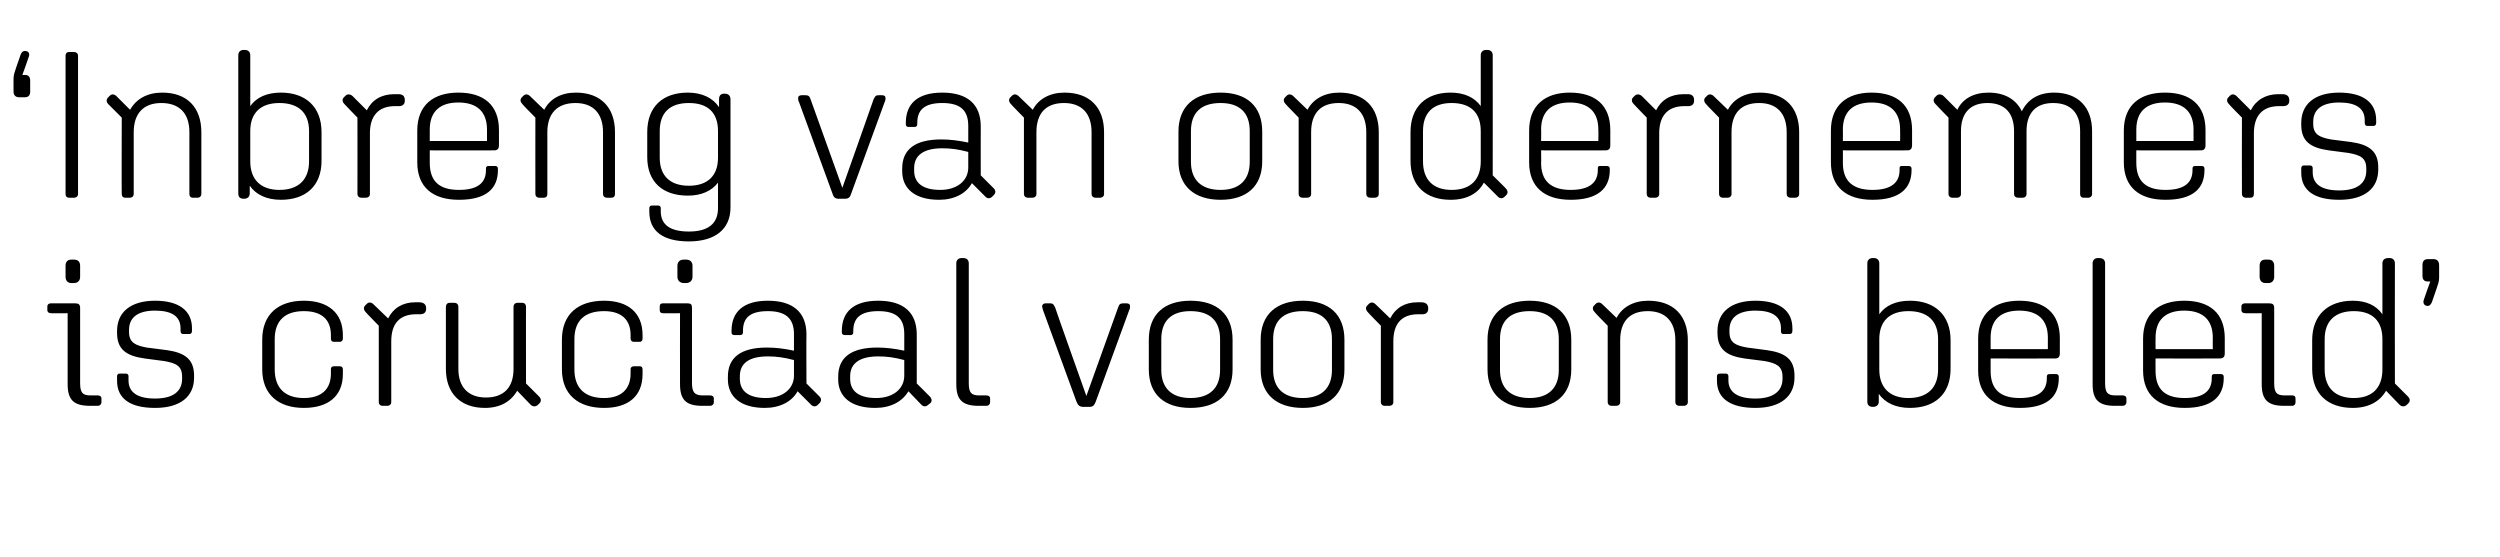 <?xml version="1.0" standalone="no"?><!DOCTYPE svg PUBLIC "-//W3C//DTD SVG 1.1//EN" "http://www.w3.org/Graphics/SVG/1.1/DTD/svg11.dtd"><svg xmlns="http://www.w3.org/2000/svg" version="1.1" width="480.5px" height="107px" viewBox="0 -6 480.5 107" style="top:-6px">  <desc>‘ Inbreng van ondernemers is cruciaal voor ons beleid’</desc>  <defs/>  <g id="Polygon20502">    <path d="M 12.6 47.2 C 12.6 47.2 12.6 45.1 12.6 45.1 C 12.6 44.3 13 43.9 13.7 43.9 C 13.7 43.9 14.2 43.9 14.2 43.9 C 15 43.9 15.4 44.3 15.4 45.1 C 15.4 45.1 15.4 47.2 15.4 47.2 C 15.4 47.9 15 48.4 14.2 48.4 C 14.2 48.4 13.7 48.4 13.7 48.4 C 13 48.4 12.6 47.9 12.6 47.2 Z M 13 67.8 C 13 67.8 13 54.2 13 54.2 C 13 54.2 9.76 54.24 9.8 54.2 C 9.4 54.2 9.1 54 9.1 53.6 C 9.1 53.6 9.1 52.9 9.1 52.9 C 9.1 52.5 9.4 52.3 9.8 52.3 C 9.8 52.3 14.4 52.3 14.4 52.3 C 15.1 52.3 15.4 52.5 15.4 53.2 C 15.4 53.2 15.4 67.6 15.4 67.6 C 15.4 69.4 15.8 70 17.4 70 C 17.4 70 18.8 70 18.8 70 C 19.2 70 19.5 70.2 19.5 70.6 C 19.5 70.6 19.5 71.3 19.5 71.3 C 19.5 71.7 19.2 72 18.8 72 C 18.8 72 17.3 72 17.3 72 C 14.1 72 13 70.8 13 67.8 Z M 22.5 67.2 C 22.5 67.2 22.5 66.3 22.5 66.3 C 22.5 66 22.7 65.8 23 65.8 C 23 65.8 24.2 65.8 24.2 65.8 C 24.5 65.8 24.7 66 24.7 66.3 C 24.7 66.3 24.7 67.1 24.7 67.1 C 24.7 69.4 26.4 70.6 29.8 70.6 C 33.3 70.6 35 69.2 35 66.8 C 35 66.8 35 66.4 35 66.4 C 35 64.3 33.8 63.8 31.6 63.4 C 31.6 63.4 27.8 62.9 27.8 62.9 C 24.2 62.4 22.5 61.1 22.5 58 C 22.5 58 22.5 57.6 22.5 57.6 C 22.5 54.1 25 51.8 29.8 51.8 C 34.4 51.8 36.9 53.7 36.9 57.1 C 36.9 57.1 36.9 57.6 36.9 57.6 C 36.9 58 36.7 58.2 36.4 58.2 C 36.4 58.2 35.2 58.2 35.2 58.2 C 34.9 58.2 34.7 58 34.7 57.6 C 34.7 57.6 34.7 57.1 34.7 57.1 C 34.7 54.8 33 53.7 29.8 53.7 C 26.4 53.7 24.8 55.1 24.8 57.4 C 24.8 57.4 24.8 57.8 24.8 57.8 C 24.8 59.9 26.1 60.4 28.2 60.8 C 28.2 60.8 32.1 61.3 32.1 61.3 C 35.6 61.8 37.3 63.1 37.3 66.2 C 37.3 66.2 37.3 66.6 37.3 66.6 C 37.3 70.1 34.8 72.4 29.8 72.4 C 25 72.4 22.5 70.6 22.5 67.2 Z M 50.4 65 C 50.4 65 50.4 59.3 50.4 59.3 C 50.4 54.4 53.5 51.8 58.4 51.8 C 63 51.8 65.9 54.1 65.9 58.4 C 65.9 58.4 65.9 59.1 65.9 59.1 C 65.9 59.4 65.7 59.7 65.3 59.7 C 65.3 59.7 64.2 59.7 64.2 59.7 C 63.8 59.7 63.6 59.5 63.6 59.1 C 63.6 59.1 63.6 58.4 63.6 58.4 C 63.6 55.4 61.8 53.8 58.4 53.8 C 54.8 53.8 52.8 55.6 52.8 59.2 C 52.8 59.2 52.8 65 52.8 65 C 52.8 68.6 54.8 70.5 58.4 70.5 C 61.8 70.5 63.6 68.8 63.6 65.8 C 63.6 65.8 63.6 64.9 63.6 64.9 C 63.6 64.6 63.8 64.4 64.2 64.4 C 64.2 64.4 65.3 64.4 65.3 64.4 C 65.7 64.4 65.9 64.6 65.9 65 C 65.9 65 65.9 65.9 65.9 65.9 C 65.9 70.2 63 72.4 58.4 72.4 C 53.5 72.4 50.4 69.8 50.4 65 Z M 72.8 71.3 C 72.8 71.28 72.8 56.6 72.8 56.6 C 72.8 56.6 70.28 54.04 70.3 54 C 69.9 53.6 69.8 53.1 70.2 52.7 C 70.2 52.7 70.5 52.4 70.5 52.4 C 70.9 52 71.4 52.1 71.8 52.5 C 71.8 52.5 74.6 55.2 74.6 55.2 C 75.6 53.2 77.4 52.1 79.8 52.1 C 79.8 52.1 80.6 52.1 80.6 52.1 C 81.4 52.1 81.9 52.5 81.9 53.2 C 81.9 53.2 81.9 53.4 81.9 53.4 C 81.9 54 81.5 54.4 80.8 54.4 C 80.8 54.4 80 54.4 80 54.4 C 76.8 54.4 75.2 56.2 75.2 59.6 C 75.2 59.6 75.2 71.3 75.2 71.3 C 75.2 71.7 74.9 72 74.4 72 C 74.4 72 73.5 72 73.5 72 C 73.1 72 72.8 71.7 72.8 71.3 Z M 101.1 53 C 101.08 52.96 101.1 67.7 101.1 67.7 C 101.1 67.7 103.6 70.2 103.6 70.2 C 104 70.6 104.1 71.1 103.7 71.5 C 103.7 71.5 103.4 71.8 103.4 71.8 C 103 72.2 102.4 72.2 102 71.8 C 102 71.8 99.4 69.1 99.4 69.1 C 98.2 71.2 96.1 72.4 93.2 72.4 C 88.5 72.4 85.7 69.6 85.7 64.9 C 85.7 64.9 85.7 53 85.7 53 C 85.7 52.5 86 52.2 86.4 52.2 C 86.4 52.2 87.3 52.2 87.3 52.2 C 87.8 52.2 88.1 52.5 88.1 53 C 88.1 53 88.1 64.9 88.1 64.9 C 88.1 68.4 90 70.4 93.4 70.4 C 96.8 70.4 98.7 68.5 98.7 64.9 C 98.7 64.9 98.7 53 98.7 53 C 98.7 52.5 99 52.2 99.5 52.2 C 99.5 52.2 100.4 52.2 100.4 52.2 C 100.8 52.2 101.1 52.5 101.1 53 Z M 108 65 C 108 65 108 59.3 108 59.3 C 108 54.4 111.1 51.8 116.1 51.8 C 120.7 51.8 123.5 54.1 123.5 58.4 C 123.5 58.4 123.5 59.1 123.5 59.1 C 123.5 59.4 123.3 59.7 123 59.7 C 123 59.7 121.8 59.7 121.8 59.7 C 121.5 59.7 121.2 59.5 121.2 59.1 C 121.2 59.1 121.2 58.4 121.2 58.4 C 121.2 55.4 119.4 53.8 116.1 53.8 C 112.4 53.8 110.4 55.6 110.4 59.2 C 110.4 59.2 110.4 65 110.4 65 C 110.4 68.6 112.4 70.5 116.1 70.5 C 119.4 70.5 121.2 68.8 121.2 65.8 C 121.2 65.8 121.2 64.9 121.2 64.9 C 121.2 64.6 121.5 64.4 121.8 64.4 C 121.8 64.4 123 64.4 123 64.4 C 123.3 64.4 123.5 64.6 123.5 65 C 123.5 65 123.5 65.9 123.5 65.9 C 123.5 70.2 120.7 72.4 116.1 72.4 C 111.1 72.4 108 69.8 108 65 Z M 130.2 47.2 C 130.2 47.2 130.2 45.1 130.2 45.1 C 130.2 44.3 130.7 43.9 131.4 43.9 C 131.4 43.9 131.9 43.9 131.9 43.9 C 132.6 43.9 133.1 44.3 133.1 45.1 C 133.1 45.1 133.1 47.2 133.1 47.2 C 133.1 47.9 132.6 48.4 131.9 48.4 C 131.9 48.4 131.4 48.4 131.4 48.4 C 130.7 48.4 130.2 47.9 130.2 47.2 Z M 130.7 67.8 C 130.68 67.8 130.7 54.2 130.7 54.2 C 130.7 54.2 127.44 54.24 127.4 54.2 C 127 54.2 126.8 54 126.8 53.6 C 126.8 53.6 126.8 52.9 126.8 52.9 C 126.8 52.5 127 52.3 127.4 52.3 C 127.4 52.3 132.1 52.3 132.1 52.3 C 132.8 52.3 133 52.5 133 53.2 C 133 53.2 133 67.6 133 67.6 C 133 69.4 133.5 70 135.1 70 C 135.1 70 136.5 70 136.5 70 C 136.9 70 137.2 70.2 137.2 70.6 C 137.2 70.6 137.2 71.3 137.2 71.3 C 137.2 71.7 136.9 72 136.5 72 C 136.5 72 135 72 135 72 C 131.8 72 130.7 70.8 130.7 67.8 Z M 139.9 66.9 C 139.9 66.9 139.9 66.4 139.9 66.4 C 139.9 62.7 142.4 60.8 147.4 60.8 C 149.1 60.8 150.7 61 152.6 61.4 C 152.6 61.4 152.6 58.2 152.6 58.2 C 152.6 55.2 151 53.8 147.6 53.8 C 144 53.8 142.8 55.2 142.8 57.6 C 142.8 57.6 142.8 57.9 142.8 57.9 C 142.8 58.2 142.6 58.4 142.3 58.4 C 142.3 58.4 141.1 58.4 141.1 58.4 C 140.8 58.4 140.6 58.2 140.6 57.9 C 140.6 57.9 140.6 57.6 140.6 57.6 C 140.6 54 142.8 51.8 147.6 51.8 C 152.4 51.8 155 54 155 58.3 C 154.96 58.32 155 67.7 155 67.7 C 155 67.7 157.48 70.2 157.5 70.2 C 157.9 70.6 157.9 71.1 157.5 71.5 C 157.5 71.5 157.2 71.8 157.2 71.8 C 156.8 72.2 156.3 72.2 155.9 71.8 C 155.9 71.8 153.3 69.2 153.3 69.2 C 152.2 71.2 149.9 72.4 147 72.4 C 142.4 72.4 139.9 70.3 139.9 66.9 Z M 147.2 70.5 C 150.5 70.5 152.6 68.7 152.6 66.2 C 152.6 66.2 152.6 63.2 152.6 63.2 C 150.7 62.7 149.2 62.5 147.6 62.5 C 144 62.5 142.2 63.8 142.2 66.3 C 142.2 66.3 142.2 66.8 142.2 66.8 C 142.2 69.2 143.9 70.5 147.2 70.5 Z M 161.1 66.9 C 161.1 66.9 161.1 66.4 161.1 66.4 C 161.1 62.7 163.6 60.8 168.6 60.8 C 170.3 60.8 171.9 61 173.8 61.4 C 173.8 61.4 173.8 58.2 173.8 58.2 C 173.8 55.2 172.3 53.8 168.8 53.8 C 165.3 53.8 164 55.2 164 57.6 C 164 57.6 164 57.9 164 57.9 C 164 58.2 163.8 58.4 163.5 58.4 C 163.5 58.4 162.4 58.4 162.4 58.4 C 162 58.4 161.8 58.2 161.8 57.9 C 161.8 57.9 161.8 57.6 161.8 57.6 C 161.8 54 164 51.8 168.8 51.8 C 173.6 51.8 176.2 54 176.2 58.3 C 176.2 58.32 176.2 67.7 176.2 67.7 C 176.2 67.7 178.72 70.2 178.7 70.2 C 179.1 70.6 179.2 71.1 178.8 71.5 C 178.8 71.5 178.4 71.8 178.4 71.8 C 178 72.2 177.5 72.2 177.1 71.8 C 177.1 71.8 174.6 69.2 174.6 69.2 C 173.4 71.2 171.2 72.4 168.2 72.4 C 163.6 72.4 161.1 70.3 161.1 66.9 Z M 168.4 70.5 C 171.7 70.5 173.8 68.7 173.8 66.2 C 173.8 66.2 173.8 63.2 173.8 63.2 C 171.9 62.7 170.5 62.5 168.8 62.5 C 165.3 62.5 163.4 63.8 163.4 66.3 C 163.4 66.3 163.4 66.8 163.4 66.8 C 163.4 69.2 165.1 70.5 168.4 70.5 Z M 183.8 67.8 C 183.8 67.8 183.8 44.6 183.8 44.6 C 183.8 44 184.2 43.6 184.8 43.6 C 184.8 43.6 185.2 43.6 185.2 43.6 C 185.8 43.6 186.2 44 186.2 44.6 C 186.2 44.6 186.2 67.6 186.2 67.6 C 186.2 69.4 186.6 70 188.2 70 C 188.2 70 189.6 70 189.6 70 C 190 70 190.3 70.2 190.3 70.6 C 190.3 70.6 190.3 71.3 190.3 71.3 C 190.3 71.7 190 72 189.6 72 C 189.6 72 188.1 72 188.1 72 C 184.9 72 183.8 70.8 183.8 67.8 Z M 206.9 71.2 C 206.9 71.2 200.5 53.7 200.5 53.7 C 200.4 53.3 200.3 53.1 200.3 52.9 C 200.3 52.5 200.6 52.3 201 52.3 C 201 52.3 201.8 52.3 201.8 52.3 C 202.4 52.3 202.5 52.5 202.8 53.1 C 202.76 53.12 208.8 70.1 208.8 70.1 C 208.8 70.1 214.88 53.12 214.9 53.1 C 215.1 52.5 215.3 52.3 215.9 52.3 C 215.9 52.3 216.5 52.3 216.5 52.3 C 217 52.3 217.2 52.5 217.2 52.9 C 217.2 53.1 217.2 53.3 217 53.7 C 217 53.7 210.6 71.2 210.6 71.2 C 210.3 71.9 210.1 72.2 209.4 72.2 C 209.4 72.2 208.2 72.2 208.2 72.2 C 207.5 72.2 207.2 71.9 206.9 71.2 Z M 220.8 65 C 220.8 65 220.8 59.3 220.8 59.3 C 220.8 54.4 223.8 51.8 228.8 51.8 C 233.9 51.8 236.9 54.4 236.9 59.3 C 236.9 59.3 236.9 65 236.9 65 C 236.9 69.8 233.9 72.4 228.8 72.4 C 223.8 72.4 220.8 69.8 220.8 65 Z M 234.5 65.1 C 234.5 65.1 234.5 59.2 234.5 59.2 C 234.5 55.6 232.5 53.8 228.8 53.8 C 225.2 53.8 223.2 55.6 223.2 59.2 C 223.2 59.2 223.2 65.1 223.2 65.1 C 223.2 68.6 225.2 70.5 228.8 70.5 C 232.5 70.5 234.5 68.6 234.5 65.1 Z M 242.3 65 C 242.3 65 242.3 59.3 242.3 59.3 C 242.3 54.4 245.4 51.8 250.4 51.8 C 255.4 51.8 258.4 54.4 258.4 59.3 C 258.4 59.3 258.4 65 258.4 65 C 258.4 69.8 255.4 72.4 250.4 72.4 C 245.4 72.4 242.3 69.8 242.3 65 Z M 256 65.1 C 256 65.1 256 59.2 256 59.2 C 256 55.6 254 53.8 250.4 53.8 C 246.7 53.8 244.7 55.6 244.7 59.2 C 244.7 59.2 244.7 65.1 244.7 65.1 C 244.7 68.6 246.7 70.5 250.4 70.5 C 254 70.5 256 68.6 256 65.1 Z M 265.4 71.3 C 265.4 71.28 265.4 56.6 265.4 56.6 C 265.4 56.6 262.88 54.04 262.9 54 C 262.5 53.6 262.4 53.1 262.8 52.7 C 262.8 52.7 263.1 52.4 263.1 52.4 C 263.5 52 264 52.1 264.4 52.5 C 264.4 52.5 267.2 55.2 267.2 55.2 C 268.2 53.2 270 52.1 272.4 52.1 C 272.4 52.1 273.2 52.1 273.2 52.1 C 274 52.1 274.5 52.5 274.5 53.2 C 274.5 53.2 274.5 53.4 274.5 53.4 C 274.5 54 274.1 54.4 273.4 54.4 C 273.4 54.4 272.6 54.4 272.6 54.4 C 269.4 54.4 267.8 56.2 267.8 59.6 C 267.8 59.6 267.8 71.3 267.8 71.3 C 267.8 71.7 267.5 72 267 72 C 267 72 266.1 72 266.1 72 C 265.7 72 265.4 71.7 265.4 71.3 Z M 285.9 65 C 285.9 65 285.9 59.3 285.9 59.3 C 285.9 54.4 289 51.8 294 51.8 C 299 51.8 302 54.4 302 59.3 C 302 59.3 302 65 302 65 C 302 69.8 299 72.4 294 72.4 C 289 72.4 285.9 69.8 285.9 65 Z M 299.6 65.1 C 299.6 65.1 299.6 59.2 299.6 59.2 C 299.6 55.6 297.6 53.8 294 53.8 C 290.3 53.8 288.3 55.6 288.3 59.2 C 288.3 59.2 288.3 65.1 288.3 65.1 C 288.3 68.6 290.3 70.5 294 70.5 C 297.6 70.5 299.6 68.6 299.6 65.1 Z M 309 71.3 C 308.99 71.28 309 56.6 309 56.6 C 309 56.6 306.47 54.04 306.5 54 C 306.1 53.6 306 53.1 306.4 52.7 C 306.4 52.7 306.7 52.4 306.7 52.4 C 307.1 52 307.6 52.1 308 52.5 C 308 52.5 310.7 55.1 310.7 55.1 C 311.8 53 314 51.8 316.8 51.8 C 321.6 51.8 324.4 54.6 324.4 59.4 C 324.4 59.4 324.4 71.3 324.4 71.3 C 324.4 71.7 324.1 72 323.6 72 C 323.6 72 322.8 72 322.8 72 C 322.3 72 322 71.7 322 71.3 C 322 71.3 322 59.4 322 59.4 C 322 55.8 320.1 53.8 316.7 53.8 C 313.2 53.8 311.4 55.8 311.4 59.4 C 311.4 59.4 311.4 71.3 311.4 71.3 C 311.4 71.7 311.1 72 310.6 72 C 310.6 72 309.7 72 309.7 72 C 309.3 72 309 71.7 309 71.3 Z M 330 67.2 C 330 67.2 330 66.3 330 66.3 C 330 66 330.2 65.8 330.6 65.8 C 330.6 65.8 331.7 65.8 331.7 65.8 C 332 65.8 332.2 66 332.2 66.3 C 332.2 66.3 332.2 67.1 332.2 67.1 C 332.2 69.4 334 70.6 337.4 70.6 C 340.8 70.6 342.6 69.2 342.6 66.8 C 342.6 66.8 342.6 66.4 342.6 66.4 C 342.6 64.3 341.3 63.8 339.2 63.4 C 339.2 63.4 335.3 62.9 335.3 62.9 C 331.8 62.4 330.1 61.1 330.1 58 C 330.1 58 330.1 57.6 330.1 57.6 C 330.1 54.1 332.6 51.8 337.4 51.8 C 342 51.8 344.5 53.7 344.5 57.1 C 344.5 57.1 344.5 57.6 344.5 57.6 C 344.5 58 344.3 58.2 344 58.2 C 344 58.2 342.8 58.2 342.8 58.2 C 342.4 58.2 342.3 58 342.3 57.6 C 342.3 57.6 342.3 57.1 342.3 57.1 C 342.3 54.8 340.6 53.7 337.4 53.7 C 334 53.7 332.4 55.1 332.4 57.4 C 332.4 57.4 332.4 57.8 332.4 57.8 C 332.4 59.9 333.6 60.4 335.8 60.8 C 335.8 60.8 339.6 61.3 339.6 61.3 C 343.2 61.8 344.9 63.1 344.9 66.2 C 344.9 66.2 344.9 66.6 344.9 66.6 C 344.9 70.1 342.3 72.4 337.4 72.4 C 332.6 72.4 330 70.6 330 67.2 Z M 361.1 69.7 C 361.1 69.7 361.1 71.2 361.1 71.2 C 361.1 71.8 360.7 72.2 360 72.2 C 360 72.2 360 72.2 360 72.2 C 359.2 72.2 358.9 71.8 358.9 71.2 C 358.9 71.2 358.9 44.6 358.9 44.6 C 358.9 44 359.3 43.6 359.9 43.6 C 359.9 43.6 360.2 43.6 360.2 43.6 C 360.8 43.6 361.2 44 361.2 44.6 C 361.2 44.6 361.2 54.4 361.2 54.4 C 362.4 52.7 364.4 51.8 367.1 51.8 C 371.8 51.8 374.9 54.5 374.9 59.4 C 374.9 59.4 374.9 64.9 374.9 64.9 C 374.9 69.8 371.8 72.4 367.1 72.4 C 364.3 72.4 362.3 71.4 361.1 69.7 Z M 372.5 65 C 372.5 65 372.5 59.2 372.5 59.2 C 372.5 55.6 370.4 53.8 366.8 53.8 C 363.3 53.8 361.2 55.6 361.2 59.2 C 361.2 59.2 361.2 65 361.2 65 C 361.2 68.6 363.3 70.5 366.8 70.5 C 370.4 70.5 372.5 68.6 372.5 65 Z M 380.2 65.2 C 380.2 65.2 380.2 59.1 380.2 59.1 C 380.2 54.3 383.2 51.8 388.1 51.8 C 393 51.8 395.9 54.2 395.9 59 C 395.9 59 395.9 61.9 395.9 61.9 C 395.9 62.6 395.6 62.9 395 62.9 C 394.95 62.92 382.6 62.9 382.6 62.9 C 382.6 62.9 382.59 65.32 382.6 65.3 C 382.6 68.8 384.4 70.5 388.2 70.5 C 392 70.5 393.4 69 393.4 66.7 C 393.4 66.7 393.4 66.4 393.4 66.4 C 393.4 66 393.6 65.9 394 65.9 C 394 65.9 395.2 65.9 395.2 65.9 C 395.5 65.9 395.7 66.1 395.7 66.4 C 395.7 66.4 395.7 66.7 395.7 66.7 C 395.7 70.3 393.4 72.4 388.2 72.4 C 383.1 72.4 380.2 69.9 380.2 65.2 Z M 382.6 58.9 C 382.59 58.92 382.6 61.1 382.6 61.1 L 393.6 61.1 C 393.6 61.1 393.59 58.88 393.6 58.9 C 393.6 55.4 391.6 53.7 388.1 53.7 C 384.6 53.7 382.6 55.4 382.6 58.9 Z M 402.2 67.8 C 402.2 67.8 402.2 44.6 402.2 44.6 C 402.2 44 402.6 43.6 403.2 43.6 C 403.2 43.6 403.5 43.6 403.5 43.6 C 404.2 43.6 404.6 44 404.6 44.6 C 404.6 44.6 404.6 67.6 404.6 67.6 C 404.6 69.4 405 70 406.6 70 C 406.6 70 408 70 408 70 C 408.4 70 408.7 70.2 408.7 70.6 C 408.7 70.6 408.7 71.3 408.7 71.3 C 408.7 71.7 408.4 72 408 72 C 408 72 406.5 72 406.5 72 C 403.3 72 402.2 70.8 402.2 67.8 Z M 411.9 65.2 C 411.9 65.2 411.9 59.1 411.9 59.1 C 411.9 54.3 414.9 51.8 419.8 51.8 C 424.7 51.8 427.6 54.2 427.6 59 C 427.6 59 427.6 61.9 427.6 61.9 C 427.6 62.6 427.3 62.9 426.6 62.9 C 426.63 62.92 414.3 62.9 414.3 62.9 C 414.3 62.9 414.27 65.32 414.3 65.3 C 414.3 68.8 416.1 70.5 419.9 70.5 C 423.7 70.5 425.1 69 425.1 66.7 C 425.1 66.7 425.1 66.4 425.1 66.4 C 425.1 66 425.3 65.9 425.6 65.9 C 425.6 65.9 426.9 65.9 426.9 65.9 C 427.2 65.9 427.4 66.1 427.4 66.4 C 427.4 66.4 427.4 66.7 427.4 66.7 C 427.4 70.3 425 72.4 419.9 72.4 C 414.8 72.4 411.9 69.9 411.9 65.2 Z M 414.3 58.9 C 414.27 58.92 414.3 61.1 414.3 61.1 L 425.3 61.1 C 425.3 61.1 425.27 58.88 425.3 58.9 C 425.3 55.4 423.3 53.7 419.8 53.7 C 416.3 53.7 414.3 55.4 414.3 58.9 Z M 434.3 47.2 C 434.3 47.2 434.3 45.1 434.3 45.1 C 434.3 44.3 434.7 43.9 435.4 43.9 C 435.4 43.9 436 43.9 436 43.9 C 436.7 43.9 437.1 44.3 437.1 45.1 C 437.1 45.1 437.1 47.2 437.1 47.2 C 437.1 47.9 436.7 48.4 436 48.4 C 436 48.4 435.4 48.4 435.4 48.4 C 434.7 48.4 434.3 47.9 434.3 47.2 Z M 434.7 67.8 C 434.71 67.8 434.7 54.2 434.7 54.2 C 434.7 54.2 431.47 54.24 431.5 54.2 C 431.1 54.2 430.8 54 430.8 53.6 C 430.8 53.6 430.8 52.9 430.8 52.9 C 430.8 52.5 431.1 52.3 431.5 52.3 C 431.5 52.3 436.1 52.3 436.1 52.3 C 436.8 52.3 437.1 52.5 437.1 53.2 C 437.1 53.2 437.1 67.6 437.1 67.6 C 437.1 69.4 437.5 70 439.1 70 C 439.1 70 440.6 70 440.6 70 C 441 70 441.2 70.2 441.2 70.6 C 441.2 70.6 441.2 71.3 441.2 71.3 C 441.2 71.7 441 72 440.5 72 C 440.5 72 439 72 439 72 C 435.8 72 434.7 70.8 434.7 67.8 Z M 444.4 64.9 C 444.4 64.9 444.4 59.4 444.4 59.4 C 444.4 54.5 447.5 51.8 452.2 51.8 C 454.8 51.8 456.7 52.7 457.9 54.4 C 457.9 54.4 457.9 44.6 457.9 44.6 C 457.9 44 458.3 43.6 459 43.6 C 459 43.6 459.3 43.6 459.3 43.6 C 459.9 43.6 460.3 44 460.3 44.6 C 460.27 44.6 460.3 67.7 460.3 67.7 C 460.3 67.7 462.79 70.2 462.8 70.2 C 463.2 70.6 463.3 71.1 462.9 71.5 C 462.9 71.5 462.6 71.8 462.6 71.8 C 462.2 72.2 461.6 72.2 461.2 71.8 C 461.2 71.8 458.6 69.1 458.6 69.1 C 457.4 71.2 455.2 72.4 452.2 72.4 C 447.5 72.4 444.4 69.8 444.4 64.9 Z M 457.9 65 C 457.9 65 457.9 59.2 457.9 59.2 C 457.9 55.6 455.9 53.8 452.4 53.8 C 448.9 53.8 446.8 55.6 446.8 59.2 C 446.8 59.2 446.8 65 446.8 65 C 446.8 68.6 448.9 70.5 452.4 70.5 C 455.9 70.5 457.9 68.6 457.9 65 Z M 465.9 51.5 C 465.87 51.48 467.1 48.1 467.1 48.1 C 467.1 48.1 466.59 48.08 466.6 48.1 C 465.9 48.1 465.6 47.7 465.6 47 C 465.6 47 465.6 45 465.6 45 C 465.6 44.2 465.9 43.8 466.7 43.8 C 466.7 43.8 467.7 43.8 467.7 43.8 C 468.4 43.8 468.8 44.2 468.8 45 C 468.8 45 468.8 47.4 468.8 47.4 C 468.8 48.1 468.6 48.6 468.3 49.5 C 468.3 49.5 467.4 52.1 467.4 52.1 C 467.2 52.5 467 52.8 466.6 52.8 C 465.9 52.8 465.6 52.2 465.9 51.5 Z " stroke="none" fill="#000"/>  </g>  <g id="Polygon20501">    <path d="M 5.5 5 C 5.52 5.04 4.3 8.4 4.3 8.4 C 4.3 8.4 4.8 8.44 4.8 8.4 C 5.5 8.4 5.8 8.8 5.8 9.5 C 5.8 9.5 5.8 11.6 5.8 11.6 C 5.8 12.3 5.5 12.7 4.7 12.7 C 4.7 12.7 3.7 12.7 3.7 12.7 C 3 12.7 2.6 12.3 2.6 11.6 C 2.6 11.6 2.6 9.2 2.6 9.2 C 2.6 8.4 2.8 7.9 3.1 7 C 3.1 7 4 4.4 4 4.4 C 4.2 4 4.4 3.8 4.8 3.8 C 5.5 3.8 5.8 4.3 5.5 5 Z M 12.6 31.3 C 12.6 31.3 12.6 4.7 12.6 4.7 C 12.6 4.3 12.8 4 13.3 4 C 13.3 4 14.2 4 14.2 4 C 14.7 4 15 4.3 15 4.7 C 15 4.7 15 31.3 15 31.3 C 15 31.7 14.7 32 14.2 32 C 14.2 32 13.3 32 13.3 32 C 12.8 32 12.6 31.7 12.6 31.3 Z M 23.4 31.3 C 23.36 31.28 23.4 16.6 23.4 16.6 C 23.4 16.6 20.84 14.04 20.8 14 C 20.4 13.6 20.4 13.1 20.8 12.7 C 20.8 12.7 21.1 12.4 21.1 12.4 C 21.5 12 22 12.1 22.4 12.5 C 22.4 12.5 25 15.1 25 15.1 C 26.2 13 28.3 11.8 31.2 11.8 C 35.9 11.8 38.7 14.6 38.7 19.4 C 38.7 19.4 38.7 31.3 38.7 31.3 C 38.7 31.7 38.4 32 38 32 C 38 32 37.1 32 37.1 32 C 36.6 32 36.4 31.7 36.4 31.3 C 36.4 31.3 36.4 19.4 36.4 19.4 C 36.4 15.8 34.5 13.8 31 13.8 C 27.6 13.8 25.7 15.8 25.7 19.4 C 25.7 19.4 25.7 31.3 25.7 31.3 C 25.7 31.7 25.4 32 25 32 C 25 32 24.1 32 24.1 32 C 23.6 32 23.4 31.7 23.4 31.3 Z M 48 29.7 C 48 29.7 48 31.2 48 31.2 C 48 31.8 47.6 32.2 46.9 32.2 C 46.9 32.2 46.8 32.2 46.8 32.2 C 46.1 32.2 45.8 31.8 45.8 31.2 C 45.8 31.2 45.8 4.6 45.8 4.6 C 45.8 4 46.2 3.6 46.8 3.6 C 46.8 3.6 47.1 3.6 47.1 3.6 C 47.7 3.6 48.1 4 48.1 4.6 C 48.1 4.6 48.1 14.4 48.1 14.4 C 49.3 12.7 51.3 11.8 54 11.8 C 58.7 11.8 61.8 14.5 61.8 19.4 C 61.8 19.4 61.8 24.9 61.8 24.9 C 61.8 29.8 58.7 32.4 54 32.4 C 51.2 32.4 49.2 31.4 48 29.7 Z M 59.4 25 C 59.4 25 59.4 19.2 59.4 19.2 C 59.4 15.6 57.3 13.8 53.7 13.8 C 50.2 13.8 48.1 15.6 48.1 19.2 C 48.1 19.2 48.1 25 48.1 25 C 48.1 28.6 50.2 30.5 53.7 30.5 C 57.3 30.5 59.4 28.6 59.4 25 Z M 68.7 31.3 C 68.72 31.28 68.7 16.6 68.7 16.6 C 68.7 16.6 66.2 14.04 66.2 14 C 65.8 13.6 65.7 13.1 66.1 12.7 C 66.1 12.7 66.4 12.4 66.4 12.4 C 66.8 12 67.4 12.1 67.8 12.5 C 67.8 12.5 70.5 15.2 70.5 15.2 C 71.5 13.2 73.3 12.1 75.8 12.1 C 75.8 12.1 76.6 12.1 76.6 12.1 C 77.4 12.1 77.8 12.5 77.8 13.2 C 77.8 13.2 77.8 13.4 77.8 13.4 C 77.8 14 77.4 14.4 76.7 14.4 C 76.7 14.4 75.9 14.4 75.9 14.4 C 72.8 14.4 71.1 16.2 71.1 19.6 C 71.1 19.6 71.1 31.3 71.1 31.3 C 71.1 31.7 70.8 32 70.3 32 C 70.3 32 69.4 32 69.4 32 C 69 32 68.7 31.7 68.7 31.3 Z M 80.2 25.2 C 80.2 25.2 80.2 19.1 80.2 19.1 C 80.2 14.3 83.2 11.8 88.1 11.8 C 93 11.8 95.9 14.2 95.9 19 C 95.9 19 95.9 21.9 95.9 21.9 C 95.9 22.6 95.6 22.9 95 22.9 C 94.96 22.92 82.6 22.9 82.6 22.9 C 82.6 22.9 82.6 25.32 82.6 25.3 C 82.6 28.8 84.4 30.5 88.2 30.5 C 92 30.5 93.4 29 93.4 26.7 C 93.4 26.7 93.4 26.4 93.4 26.4 C 93.4 26 93.6 25.9 94 25.9 C 94 25.9 95.2 25.9 95.2 25.9 C 95.5 25.9 95.7 26.1 95.7 26.4 C 95.7 26.4 95.7 26.7 95.7 26.7 C 95.7 30.3 93.4 32.4 88.2 32.4 C 83.1 32.4 80.2 29.9 80.2 25.2 Z M 82.6 18.9 C 82.6 18.92 82.6 21.1 82.6 21.1 L 93.6 21.1 C 93.6 21.1 93.6 18.88 93.6 18.9 C 93.6 15.4 91.6 13.7 88.1 13.7 C 84.6 13.7 82.6 15.4 82.6 18.9 Z M 102.9 31.3 C 102.88 31.28 102.9 16.6 102.9 16.6 C 102.9 16.6 100.36 14.04 100.4 14 C 100 13.6 99.9 13.1 100.3 12.7 C 100.3 12.7 100.6 12.4 100.6 12.4 C 101 12 101.5 12.1 101.9 12.5 C 101.9 12.5 104.6 15.1 104.6 15.1 C 105.7 13 107.8 11.8 110.7 11.8 C 115.4 11.8 118.2 14.6 118.2 19.4 C 118.2 19.4 118.2 31.3 118.2 31.3 C 118.2 31.7 118 32 117.5 32 C 117.5 32 116.6 32 116.6 32 C 116.2 32 115.9 31.7 115.9 31.3 C 115.9 31.3 115.9 19.4 115.9 19.4 C 115.9 15.8 114 13.8 110.6 13.8 C 107.1 13.8 105.2 15.8 105.2 19.4 C 105.2 19.4 105.2 31.3 105.2 31.3 C 105.2 31.7 105 32 104.5 32 C 104.5 32 103.6 32 103.6 32 C 103.2 32 102.9 31.7 102.9 31.3 Z M 124.8 34.7 C 124.8 34.7 124.8 34 124.8 34 C 124.8 33.7 125 33.5 125.3 33.5 C 125.3 33.5 126.5 33.5 126.5 33.5 C 126.8 33.5 127 33.7 127 34 C 127 34 127 34.6 127 34.6 C 127 37.2 128.8 38.5 132.4 38.5 C 136.1 38.5 138 37 138 34 C 138 34 138 29.1 138 29.1 C 136.8 30.7 134.8 31.6 132.2 31.6 C 127.4 31.6 124.4 29 124.4 24.2 C 124.4 24.2 124.4 19.4 124.4 19.4 C 124.4 14.5 127.4 11.8 132.2 11.8 C 134.9 11.8 137 12.8 138.2 14.6 C 138.2 14.6 138.2 13.1 138.2 13.1 C 138.2 12.4 138.5 12 139.2 12 C 139.2 12 139.3 12 139.3 12 C 140 12 140.4 12.4 140.4 13.1 C 140.4 13.1 140.4 33.9 140.4 33.9 C 140.4 38 137.5 40.4 132.4 40.4 C 127.4 40.4 124.8 38.4 124.8 34.7 Z M 138 24.3 C 138 24.3 138 19.2 138 19.2 C 138 15.6 136 13.8 132.4 13.8 C 128.8 13.8 126.8 15.6 126.8 19.2 C 126.8 19.2 126.8 24.3 126.8 24.3 C 126.8 27.8 128.8 29.7 132.4 29.7 C 136 29.7 138 27.8 138 24.3 Z M 160 31.2 C 160 31.2 153.6 13.7 153.6 13.7 C 153.4 13.3 153.4 13.1 153.4 12.9 C 153.4 12.5 153.6 12.3 154.1 12.3 C 154.1 12.3 154.8 12.3 154.8 12.3 C 155.4 12.3 155.6 12.5 155.8 13.1 C 155.8 13.12 161.9 30.1 161.9 30.1 C 161.9 30.1 167.92 13.12 167.9 13.1 C 168.2 12.5 168.3 12.3 168.9 12.3 C 168.9 12.3 169.5 12.3 169.5 12.3 C 170 12.3 170.2 12.5 170.2 12.9 C 170.2 13.1 170.2 13.3 170 13.7 C 170 13.7 163.6 31.2 163.6 31.2 C 163.4 31.9 163.1 32.2 162.4 32.2 C 162.4 32.2 161.2 32.2 161.2 32.2 C 160.5 32.2 160.2 31.9 160 31.2 Z M 173.4 26.9 C 173.4 26.9 173.4 26.4 173.4 26.4 C 173.4 22.7 175.9 20.8 180.9 20.8 C 182.6 20.8 184.2 21 186.1 21.4 C 186.1 21.4 186.1 18.2 186.1 18.2 C 186.1 15.2 184.6 13.8 181.1 13.8 C 177.6 13.8 176.3 15.2 176.3 17.6 C 176.3 17.6 176.3 17.9 176.3 17.9 C 176.3 18.2 176.1 18.4 175.8 18.4 C 175.8 18.4 174.6 18.4 174.6 18.4 C 174.3 18.4 174.1 18.2 174.1 17.9 C 174.1 17.9 174.1 17.6 174.1 17.6 C 174.1 14 176.3 11.8 181.1 11.8 C 185.9 11.8 188.5 14 188.5 18.3 C 188.48 18.32 188.5 27.7 188.5 27.7 C 188.5 27.7 191 30.2 191 30.2 C 191.4 30.6 191.4 31.1 191 31.5 C 191 31.5 190.7 31.8 190.7 31.8 C 190.3 32.2 189.8 32.2 189.4 31.8 C 189.4 31.8 186.8 29.2 186.8 29.2 C 185.7 31.2 183.4 32.4 180.5 32.4 C 175.9 32.4 173.4 30.3 173.4 26.9 Z M 180.7 30.5 C 184 30.5 186.1 28.7 186.1 26.2 C 186.1 26.2 186.1 23.2 186.1 23.2 C 184.2 22.7 182.8 22.5 181.1 22.5 C 177.6 22.5 175.7 23.8 175.7 26.3 C 175.7 26.3 175.7 26.8 175.7 26.8 C 175.7 29.2 177.4 30.5 180.7 30.5 Z M 196.8 31.3 C 196.8 31.28 196.8 16.6 196.8 16.6 C 196.8 16.6 194.28 14.04 194.3 14 C 193.9 13.6 193.8 13.1 194.2 12.7 C 194.2 12.7 194.5 12.4 194.5 12.4 C 194.9 12 195.4 12.1 195.8 12.5 C 195.8 12.5 198.5 15.1 198.5 15.1 C 199.6 13 201.8 11.8 204.6 11.8 C 209.4 11.8 212.2 14.6 212.2 19.4 C 212.2 19.4 212.2 31.3 212.2 31.3 C 212.2 31.7 211.9 32 211.4 32 C 211.4 32 210.6 32 210.6 32 C 210.1 32 209.8 31.7 209.8 31.3 C 209.8 31.3 209.8 19.4 209.8 19.4 C 209.8 15.8 207.9 13.8 204.5 13.8 C 201 13.8 199.2 15.8 199.2 19.4 C 199.2 19.4 199.2 31.3 199.2 31.3 C 199.2 31.7 198.9 32 198.4 32 C 198.4 32 197.5 32 197.5 32 C 197.1 32 196.8 31.7 196.8 31.3 Z M 226.5 25 C 226.5 25 226.5 19.3 226.5 19.3 C 226.5 14.4 229.6 11.8 234.6 11.8 C 239.6 11.8 242.6 14.4 242.6 19.3 C 242.6 19.3 242.6 25 242.6 25 C 242.6 29.8 239.6 32.4 234.6 32.4 C 229.6 32.4 226.5 29.8 226.5 25 Z M 240.2 25.1 C 240.2 25.1 240.2 19.2 240.2 19.2 C 240.2 15.6 238.2 13.8 234.6 13.8 C 230.9 13.8 228.9 15.6 228.9 19.2 C 228.9 19.2 228.9 25.1 228.9 25.1 C 228.9 28.6 230.9 30.5 234.6 30.5 C 238.2 30.5 240.2 28.6 240.2 25.1 Z M 249.6 31.3 C 249.6 31.28 249.6 16.6 249.6 16.6 C 249.6 16.6 247.08 14.04 247.1 14 C 246.7 13.6 246.6 13.1 247 12.7 C 247 12.7 247.3 12.4 247.3 12.4 C 247.7 12 248.2 12.1 248.6 12.5 C 248.6 12.5 251.3 15.1 251.3 15.1 C 252.4 13 254.6 11.8 257.4 11.8 C 262.2 11.8 265 14.6 265 19.4 C 265 19.4 265 31.3 265 31.3 C 265 31.7 264.7 32 264.2 32 C 264.2 32 263.4 32 263.4 32 C 262.9 32 262.6 31.7 262.6 31.3 C 262.6 31.3 262.6 19.4 262.6 19.4 C 262.6 15.8 260.7 13.8 257.3 13.8 C 253.8 13.8 252 15.8 252 19.4 C 252 19.4 252 31.3 252 31.3 C 252 31.7 251.7 32 251.2 32 C 251.2 32 250.3 32 250.3 32 C 249.9 32 249.6 31.7 249.6 31.3 Z M 271.1 24.9 C 271.1 24.9 271.1 19.4 271.1 19.4 C 271.1 14.5 274.1 11.8 278.8 11.8 C 281.4 11.8 283.4 12.7 284.6 14.4 C 284.6 14.4 284.6 4.6 284.6 4.6 C 284.6 4 285 3.6 285.6 3.6 C 285.6 3.6 285.9 3.6 285.9 3.6 C 286.5 3.6 286.9 4 286.9 4.6 C 286.92 4.6 286.9 27.7 286.9 27.7 C 286.9 27.7 289.44 30.2 289.4 30.2 C 289.8 30.6 289.9 31.1 289.5 31.5 C 289.5 31.5 289.2 31.8 289.2 31.8 C 288.8 32.2 288.3 32.2 287.9 31.8 C 287.9 31.8 285.2 29.1 285.2 29.1 C 284.1 31.2 281.9 32.4 278.8 32.4 C 274.1 32.4 271.1 29.8 271.1 24.9 Z M 284.6 25 C 284.6 25 284.6 19.2 284.6 19.2 C 284.6 15.6 282.6 13.8 279 13.8 C 275.5 13.8 273.5 15.6 273.5 19.2 C 273.5 19.2 273.5 25 273.5 25 C 273.5 28.6 275.5 30.5 279 30.5 C 282.6 30.5 284.6 28.6 284.6 25 Z M 293.9 25.2 C 293.9 25.2 293.9 19.1 293.9 19.1 C 293.9 14.3 296.9 11.8 301.7 11.8 C 306.6 11.8 309.5 14.2 309.5 19 C 309.5 19 309.5 21.9 309.5 21.9 C 309.5 22.6 309.2 22.9 308.6 22.9 C 308.6 22.92 296.2 22.9 296.2 22.9 C 296.2 22.9 296.24 25.32 296.2 25.3 C 296.2 28.8 298.1 30.5 301.9 30.5 C 305.6 30.5 307.1 29 307.1 26.7 C 307.1 26.7 307.1 26.4 307.1 26.4 C 307.1 26 307.2 25.9 307.6 25.9 C 307.6 25.9 308.8 25.9 308.8 25.9 C 309.2 25.9 309.4 26.1 309.4 26.4 C 309.4 26.4 309.4 26.7 309.4 26.7 C 309.4 30.3 307 32.4 301.9 32.4 C 296.8 32.4 293.9 29.9 293.9 25.2 Z M 296.2 18.9 C 296.24 18.92 296.2 21.1 296.2 21.1 L 307.2 21.1 C 307.2 21.1 307.24 18.88 307.2 18.9 C 307.2 15.4 305.2 13.7 301.7 13.7 C 298.2 13.7 296.2 15.4 296.2 18.9 Z M 316.5 31.3 C 316.51 31.28 316.5 16.6 316.5 16.6 C 316.5 16.6 313.99 14.04 314 14 C 313.6 13.6 313.5 13.1 313.9 12.7 C 313.9 12.7 314.2 12.4 314.2 12.4 C 314.6 12 315.2 12.1 315.6 12.5 C 315.6 12.5 318.3 15.2 318.3 15.2 C 319.3 13.2 321.1 12.1 323.6 12.1 C 323.6 12.1 324.4 12.1 324.4 12.1 C 325.2 12.1 325.6 12.5 325.6 13.2 C 325.6 13.2 325.6 13.4 325.6 13.4 C 325.6 14 325.2 14.4 324.5 14.4 C 324.5 14.4 323.7 14.4 323.7 14.4 C 320.6 14.4 318.9 16.2 318.9 19.6 C 318.9 19.6 318.9 31.3 318.9 31.3 C 318.9 31.7 318.6 32 318.1 32 C 318.1 32 317.2 32 317.2 32 C 316.8 32 316.5 31.7 316.5 31.3 Z M 330.4 31.3 C 330.39 31.28 330.4 16.6 330.4 16.6 C 330.4 16.6 327.87 14.04 327.9 14 C 327.5 13.6 327.4 13.1 327.8 12.7 C 327.8 12.7 328.1 12.4 328.1 12.4 C 328.5 12 329 12.1 329.4 12.5 C 329.4 12.5 332.1 15.1 332.1 15.1 C 333.2 13 335.4 11.8 338.2 11.8 C 343 11.8 345.8 14.6 345.8 19.4 C 345.8 19.4 345.8 31.3 345.8 31.3 C 345.8 31.7 345.5 32 345 32 C 345 32 344.2 32 344.2 32 C 343.7 32 343.4 31.7 343.4 31.3 C 343.4 31.3 343.4 19.4 343.4 19.4 C 343.4 15.8 341.5 13.8 338.1 13.8 C 334.6 13.8 332.8 15.8 332.8 19.4 C 332.8 19.4 332.8 31.3 332.8 31.3 C 332.8 31.7 332.5 32 332 32 C 332 32 331.1 32 331.1 32 C 330.7 32 330.4 31.7 330.4 31.3 Z M 351.9 25.2 C 351.9 25.2 351.9 19.1 351.9 19.1 C 351.9 14.3 354.9 11.8 359.7 11.8 C 364.6 11.8 367.5 14.2 367.5 19 C 367.5 19 367.5 21.9 367.5 21.9 C 367.5 22.6 367.2 22.9 366.6 22.9 C 366.59 22.92 354.2 22.9 354.2 22.9 C 354.2 22.9 354.23 25.32 354.2 25.3 C 354.2 28.8 356.1 30.5 359.9 30.5 C 363.6 30.5 365.1 29 365.1 26.7 C 365.1 26.7 365.1 26.4 365.1 26.4 C 365.1 26 365.2 25.9 365.6 25.9 C 365.6 25.9 366.8 25.9 366.8 25.9 C 367.2 25.9 367.4 26.1 367.4 26.4 C 367.4 26.4 367.4 26.7 367.4 26.7 C 367.4 30.3 365 32.4 359.9 32.4 C 354.8 32.4 351.9 29.9 351.9 25.2 Z M 354.2 18.9 C 354.23 18.92 354.2 21.1 354.2 21.1 L 365.2 21.1 C 365.2 21.1 365.23 18.88 365.2 18.9 C 365.2 15.4 363.2 13.7 359.7 13.7 C 356.2 13.7 354.2 15.4 354.2 18.9 Z M 374.5 31.3 C 374.51 31.28 374.5 16.6 374.5 16.6 C 374.5 16.6 371.99 14.04 372 14 C 371.6 13.6 371.5 13.1 371.9 12.7 C 371.9 12.7 372.2 12.4 372.2 12.4 C 372.6 12 373.2 12.1 373.6 12.5 C 373.6 12.5 376.2 15.1 376.2 15.1 C 377.2 13 379.3 11.8 382.2 11.8 C 385.3 11.8 387.5 13.1 388.6 15.4 C 389.7 13.1 391.8 11.8 394.8 11.8 C 399.4 11.8 402.1 14.6 402.1 19.2 C 402.1 19.2 402.1 31.3 402.1 31.3 C 402.1 31.7 401.8 32 401.4 32 C 401.4 32 400.5 32 400.5 32 C 400 32 399.8 31.7 399.8 31.3 C 399.8 31.3 399.8 19.2 399.8 19.2 C 399.8 15.7 398 13.8 394.6 13.8 C 391.3 13.8 389.5 15.7 389.5 19.2 C 389.5 19.2 389.5 31.3 389.5 31.3 C 389.5 31.7 389.2 32 388.8 32 C 388.8 32 387.9 32 387.9 32 C 387.4 32 387.1 31.7 387.1 31.3 C 387.1 31.3 387.1 19.2 387.1 19.2 C 387.1 15.7 385.3 13.8 382 13.8 C 378.7 13.8 376.9 15.7 376.9 19.2 C 376.9 19.2 376.9 31.3 376.9 31.3 C 376.9 31.7 376.6 32 376.1 32 C 376.1 32 375.2 32 375.2 32 C 374.8 32 374.5 31.7 374.5 31.3 Z M 408.2 25.2 C 408.2 25.2 408.2 19.1 408.2 19.1 C 408.2 14.3 411.2 11.8 416.1 11.8 C 421 11.8 423.9 14.2 423.9 19 C 423.9 19 423.9 21.9 423.9 21.9 C 423.9 22.6 423.6 22.9 423 22.9 C 422.95 22.92 410.6 22.9 410.6 22.9 C 410.6 22.9 410.59 25.32 410.6 25.3 C 410.6 28.8 412.4 30.5 416.2 30.5 C 420 30.5 421.4 29 421.4 26.7 C 421.4 26.7 421.4 26.4 421.4 26.4 C 421.4 26 421.6 25.9 422 25.9 C 422 25.9 423.2 25.9 423.2 25.9 C 423.5 25.9 423.7 26.1 423.7 26.4 C 423.7 26.4 423.7 26.7 423.7 26.7 C 423.7 30.3 421.4 32.4 416.2 32.4 C 411.1 32.4 408.2 29.9 408.2 25.2 Z M 410.6 18.9 C 410.59 18.92 410.6 21.1 410.6 21.1 L 421.6 21.1 C 421.6 21.1 421.59 18.88 421.6 18.9 C 421.6 15.4 419.6 13.7 416.1 13.7 C 412.6 13.7 410.6 15.4 410.6 18.9 Z M 430.9 31.3 C 430.87 31.28 430.9 16.6 430.9 16.6 C 430.9 16.6 428.35 14.04 428.4 14 C 428 13.6 427.9 13.1 428.3 12.7 C 428.3 12.7 428.6 12.4 428.6 12.4 C 429 12 429.5 12.1 429.9 12.5 C 429.9 12.5 432.6 15.2 432.6 15.2 C 433.6 13.2 435.5 12.1 437.9 12.1 C 437.9 12.1 438.7 12.1 438.7 12.1 C 439.5 12.1 440 12.5 440 13.2 C 440 13.2 440 13.4 440 13.4 C 440 14 439.6 14.4 438.8 14.4 C 438.8 14.4 438 14.4 438 14.4 C 434.9 14.4 433.2 16.2 433.2 19.6 C 433.2 19.6 433.2 31.3 433.2 31.3 C 433.2 31.7 433 32 432.5 32 C 432.5 32 431.6 32 431.6 32 C 431.2 32 430.9 31.7 430.9 31.3 Z M 442.3 27.2 C 442.3 27.2 442.3 26.3 442.3 26.3 C 442.3 26 442.5 25.8 442.8 25.8 C 442.8 25.8 444 25.8 444 25.8 C 444.3 25.8 444.5 26 444.5 26.3 C 444.5 26.3 444.5 27.1 444.5 27.1 C 444.5 29.4 446.2 30.6 449.6 30.6 C 453.1 30.6 454.8 29.2 454.8 26.8 C 454.8 26.8 454.8 26.4 454.8 26.4 C 454.8 24.3 453.6 23.8 451.4 23.4 C 451.4 23.4 447.6 22.9 447.6 22.9 C 444 22.4 442.3 21.1 442.3 18 C 442.3 18 442.3 17.6 442.3 17.6 C 442.3 14.1 444.8 11.8 449.6 11.8 C 454.2 11.8 456.7 13.7 456.7 17.1 C 456.7 17.1 456.7 17.6 456.7 17.6 C 456.7 18 456.5 18.2 456.2 18.2 C 456.2 18.2 455 18.2 455 18.2 C 454.7 18.2 454.5 18 454.5 17.6 C 454.5 17.6 454.5 17.1 454.5 17.1 C 454.5 14.8 452.8 13.7 449.6 13.7 C 446.2 13.7 444.6 15.1 444.6 17.4 C 444.6 17.4 444.6 17.8 444.6 17.8 C 444.6 19.9 445.9 20.4 448 20.8 C 448 20.8 451.9 21.3 451.9 21.3 C 455.4 21.8 457.1 23.1 457.1 26.2 C 457.1 26.2 457.1 26.6 457.1 26.6 C 457.1 30.1 454.6 32.4 449.6 32.4 C 444.8 32.4 442.3 30.6 442.3 27.2 Z " stroke="none" fill="#000"/>  </g></svg>